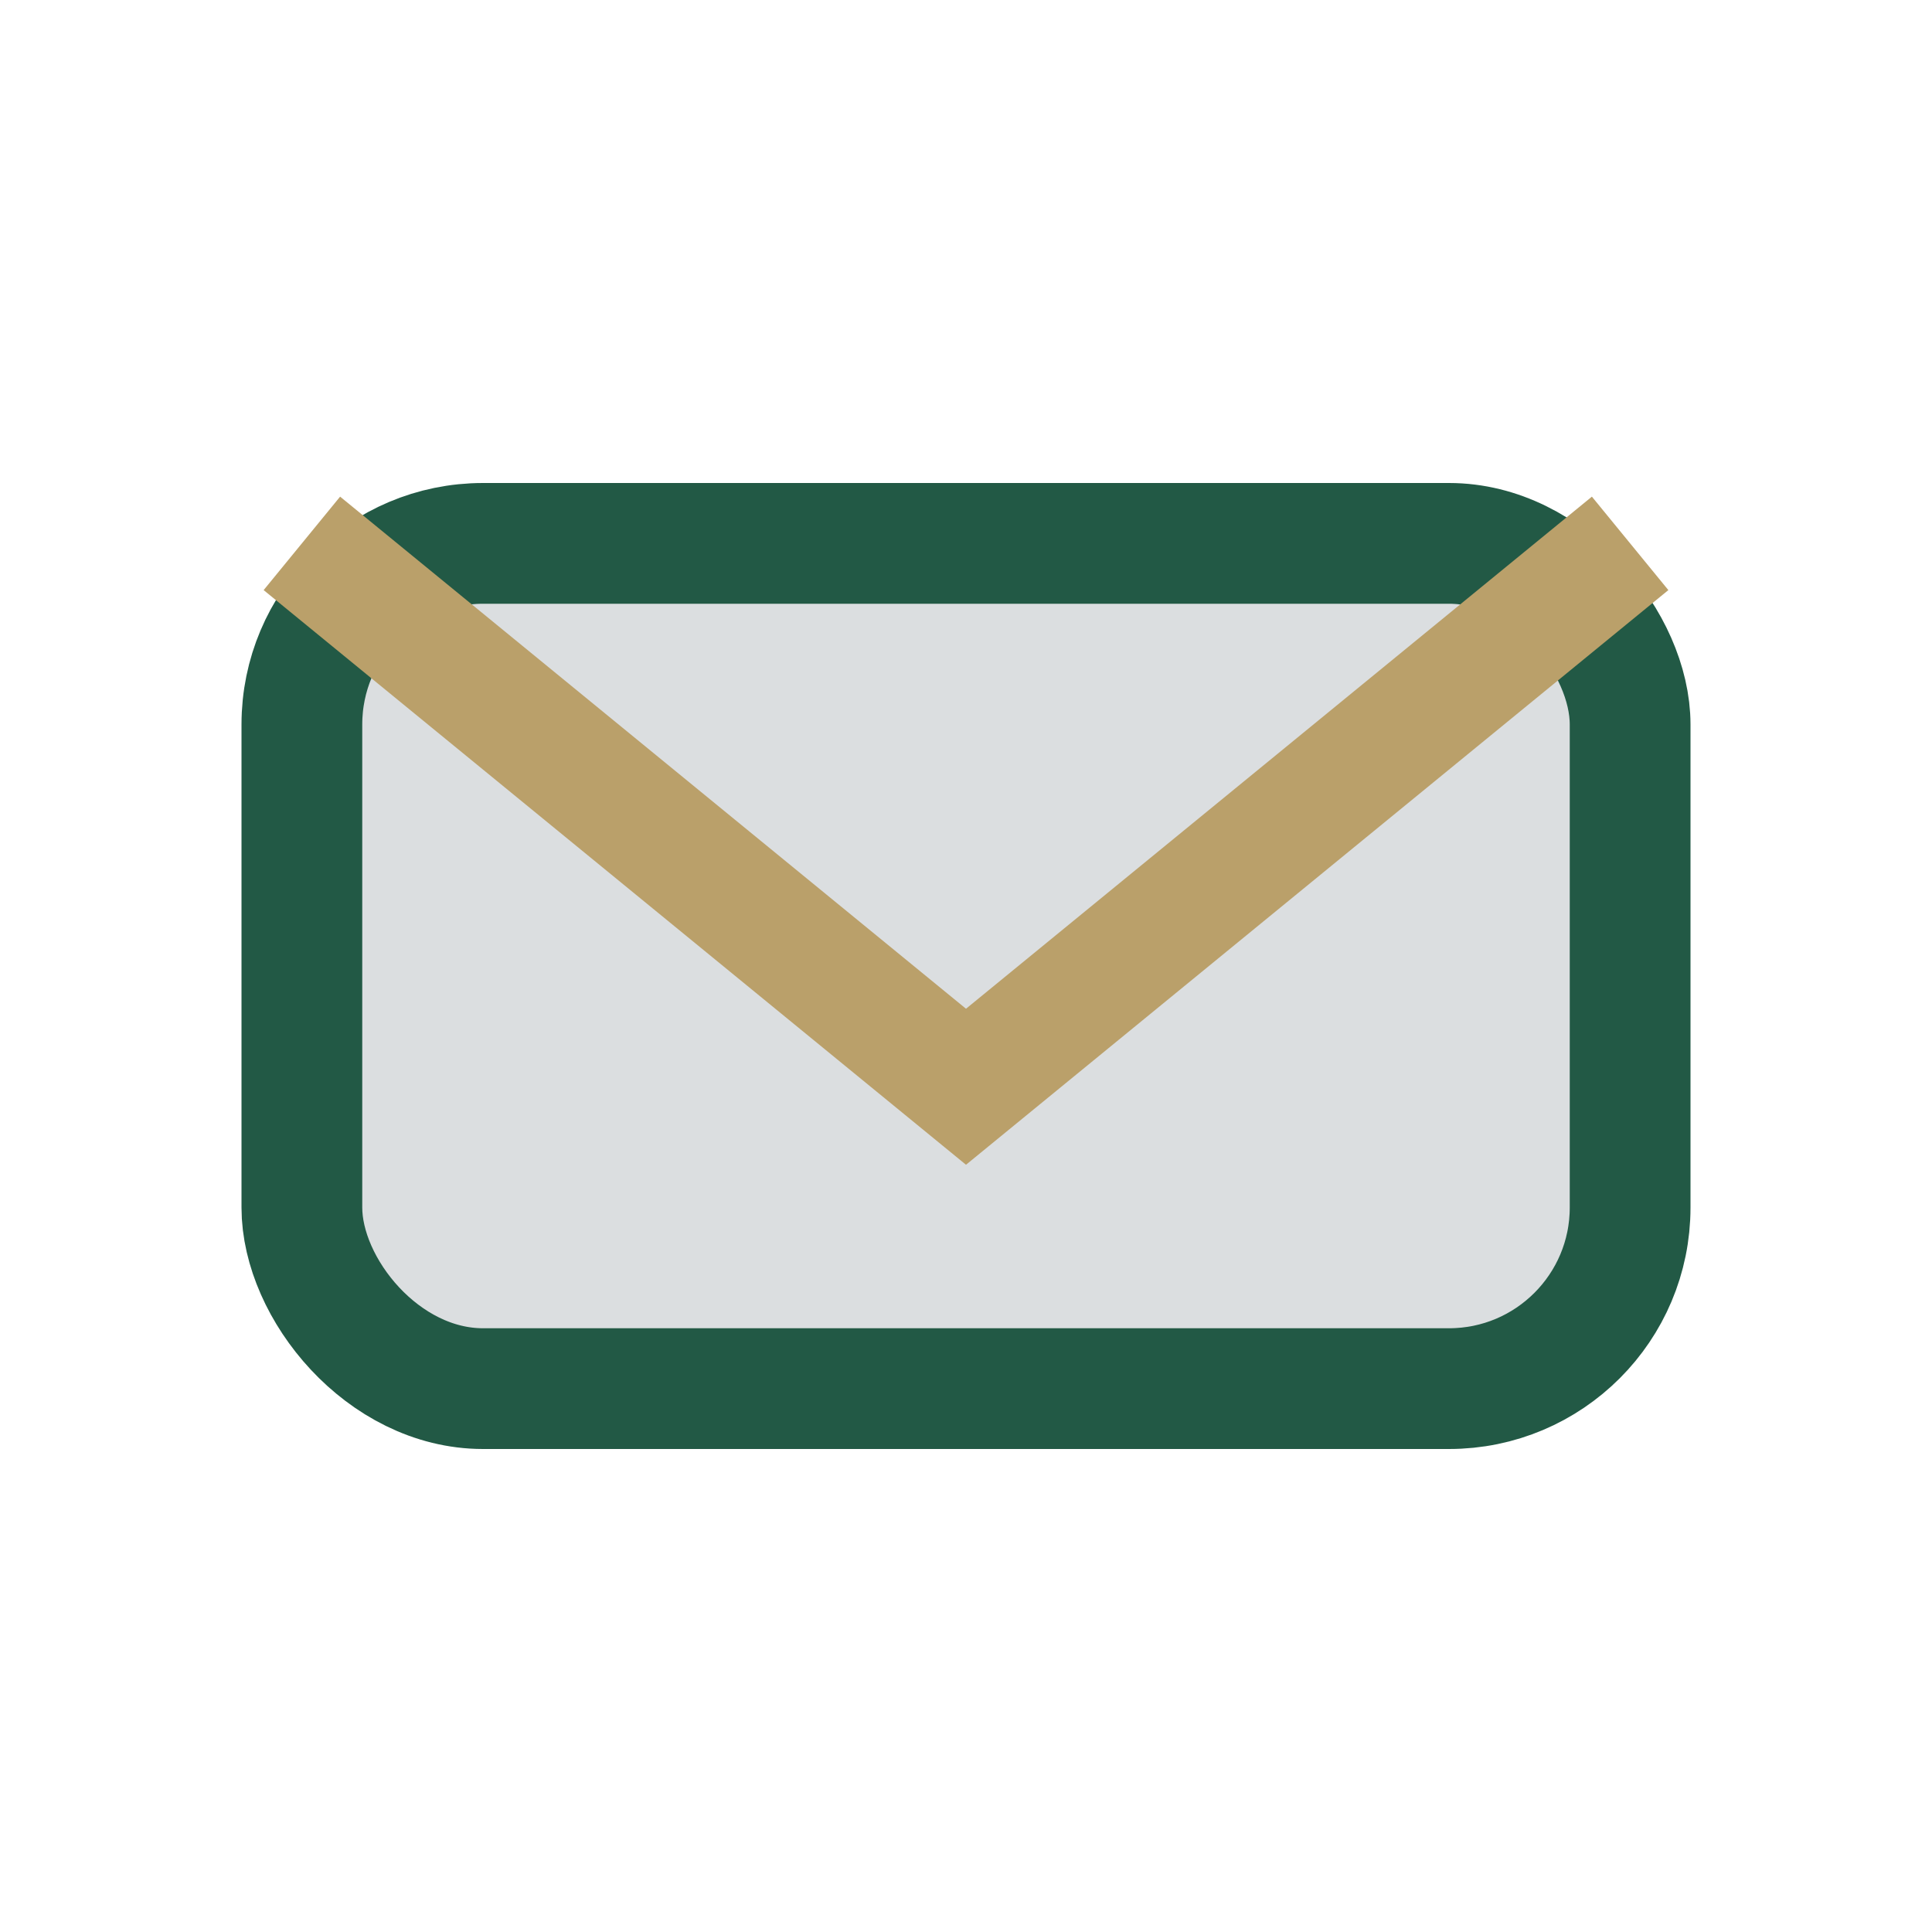 <?xml version="1.0" encoding="UTF-8"?>
<svg xmlns="http://www.w3.org/2000/svg" width="32" height="32" viewBox="0 0 32 32"><rect x="5" y="9" width="22" height="14" rx="3" fill="#DBDEE0" stroke="#225945" stroke-width="2"/><path d="M5 9l11 9 11-9" fill="none" stroke="#BAA06A" stroke-width="2"/></svg>